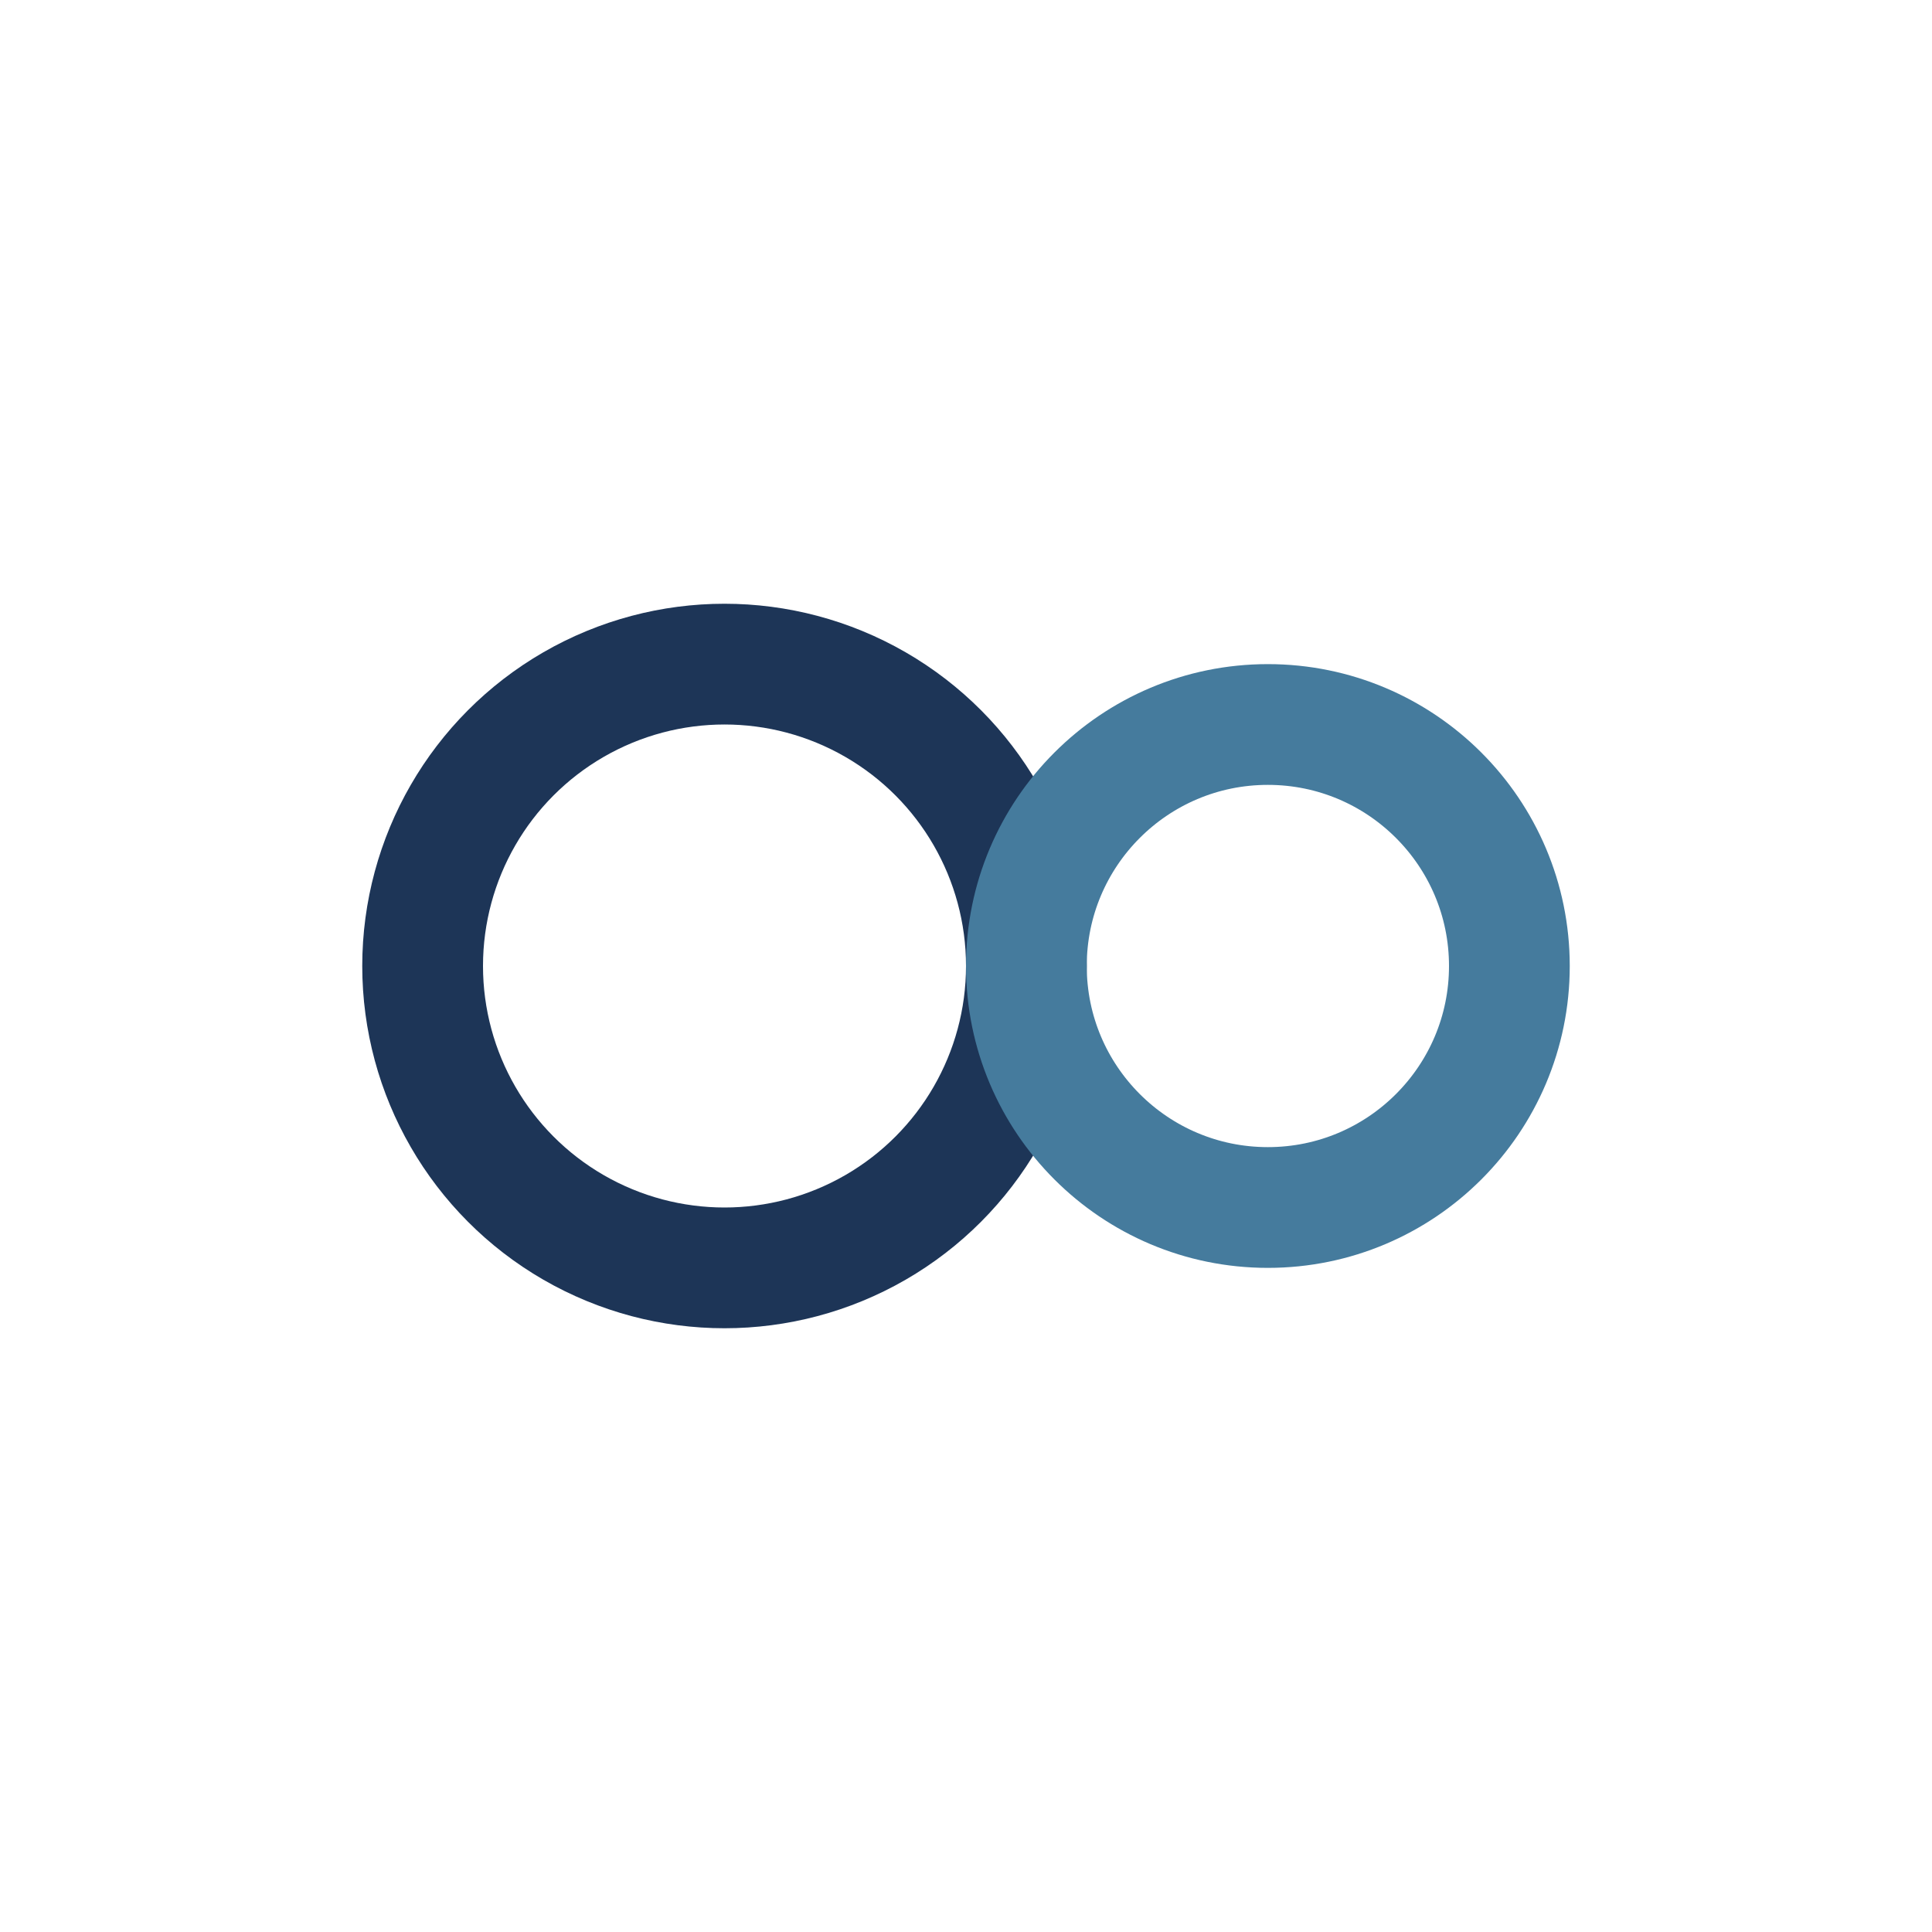 <?xml version="1.0" encoding="UTF-8"?>
<svg xmlns="http://www.w3.org/2000/svg" width="32" height="32" viewBox="0 0 32 32"><circle cx="12" cy="16" r="5" fill="none" stroke="#1D3557" stroke-width="2"/><circle cx="21" cy="16" r="4" fill="none" stroke="#457B9D" stroke-width="2"/></svg>